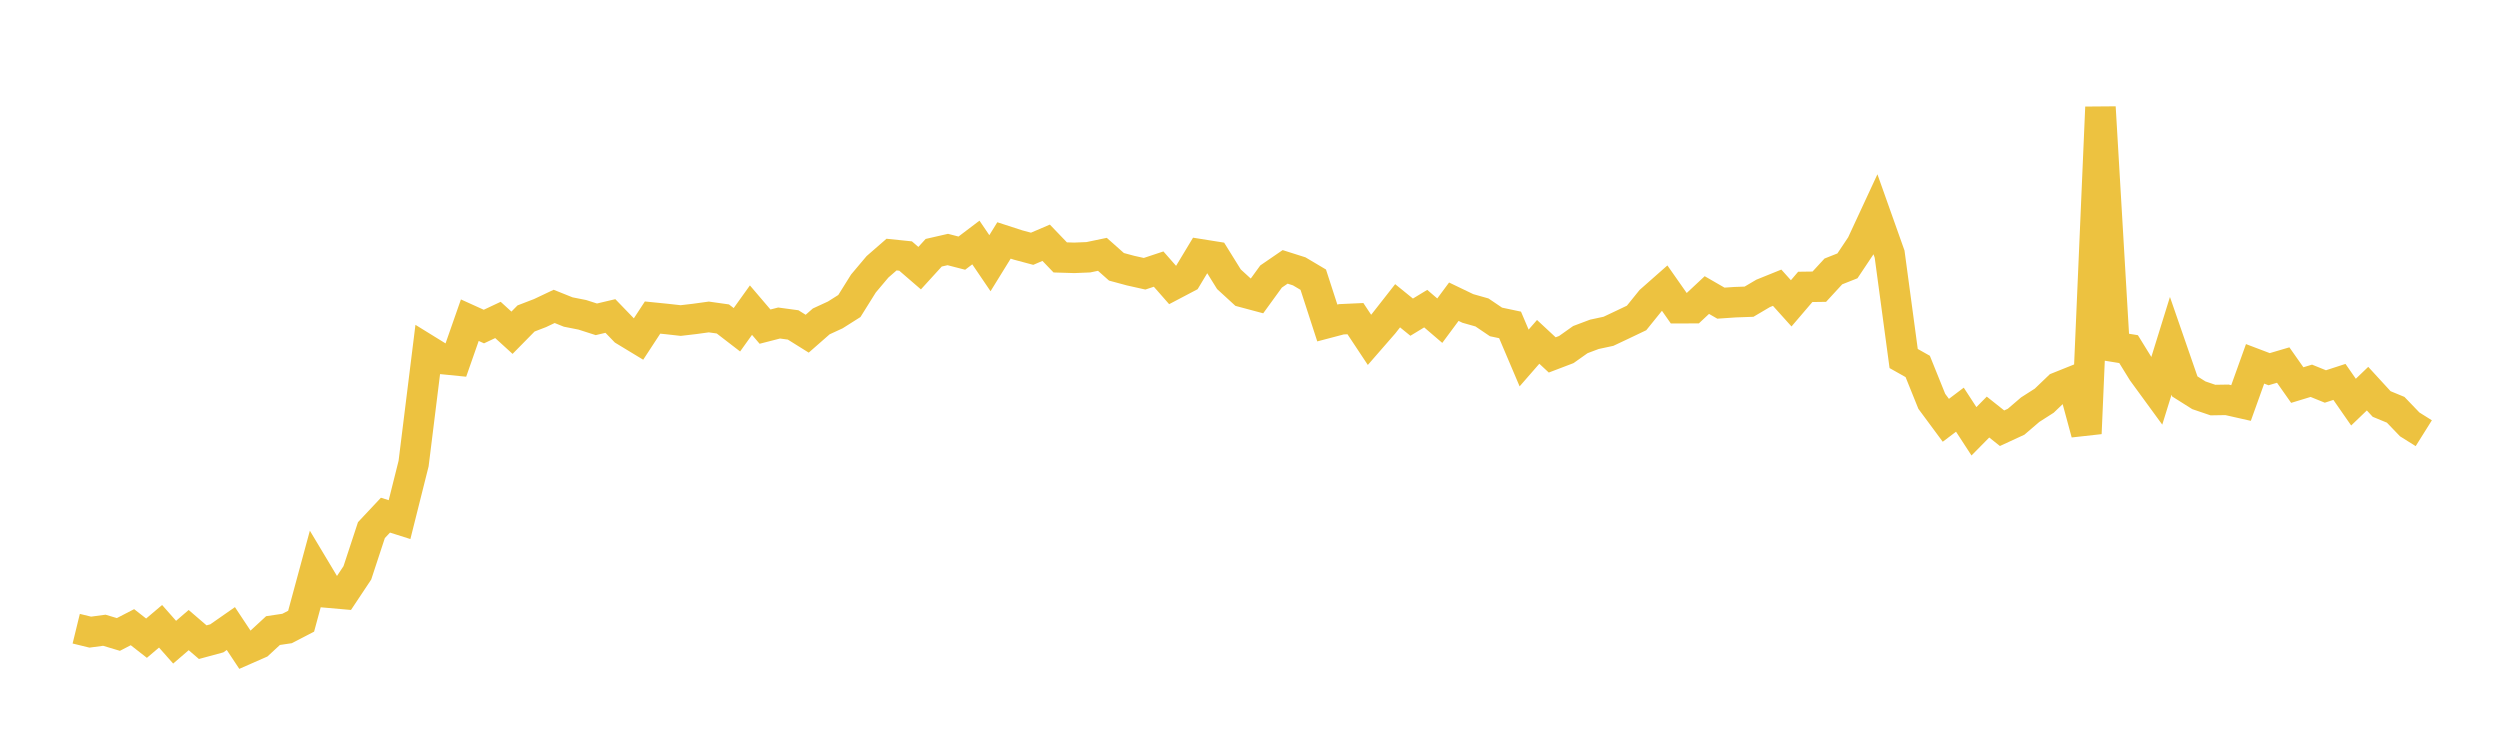 <svg width="164" height="48" xmlns="http://www.w3.org/2000/svg" xmlns:xlink="http://www.w3.org/1999/xlink"><path fill="none" stroke="rgb(237,194,64)" stroke-width="2" d="M5,41.243L5.922,41.468L6.844,41.344L7.766,41.62L8.689,41.143L9.611,41.865L10.533,41.084L11.455,42.128L12.377,41.334L13.299,42.126L14.222,41.876L15.144,41.233L16.066,42.623L16.988,42.218L17.91,41.366L18.832,41.229L19.754,40.751L20.677,37.344L21.599,38.884L22.521,38.965L23.443,37.579L24.365,34.776L25.287,33.794L26.21,34.087L27.132,30.41L28.054,22.978L28.976,23.547L29.898,23.639L30.82,21.004L31.743,21.422L32.665,20.988L33.587,21.828L34.509,20.891L35.431,20.536L36.353,20.099L37.275,20.469L38.198,20.651L39.12,20.947L40.042,20.729L40.964,21.683L41.886,22.242L42.808,20.832L43.731,20.925L44.653,21.028L45.575,20.92L46.497,20.793L47.419,20.923L48.341,21.633L49.263,20.345L50.186,21.427L51.108,21.19L52.03,21.315L52.952,21.891L53.874,21.083L54.796,20.658L55.719,20.074L56.641,18.598L57.563,17.504L58.485,16.701L59.407,16.796L60.329,17.591L61.251,16.579L62.174,16.368L63.096,16.606L64.018,15.908L64.94,17.266L65.862,15.773L66.784,16.072L67.707,16.319L68.629,15.925L69.551,16.886L70.473,16.914L71.395,16.876L72.317,16.684L73.24,17.503L74.162,17.752L75.084,17.958L76.006,17.652L76.928,18.702L77.85,18.217L78.772,16.686L79.695,16.833L80.617,18.317L81.539,19.162L82.461,19.409L83.383,18.139L84.305,17.507L85.228,17.8L86.15,18.347L87.072,21.188L87.994,20.945L88.916,20.903L89.838,22.294L90.76,21.236L91.683,20.058L92.605,20.806L93.527,20.246L94.449,21.036L95.371,19.792L96.293,20.235L97.216,20.496L98.138,21.119L99.06,21.314L99.982,23.484L100.904,22.426L101.826,23.283L102.749,22.931L103.671,22.278L104.593,21.931L105.515,21.733L106.437,21.298L107.359,20.858L108.281,19.716L109.204,18.902L110.126,20.218L111.048,20.217L111.97,19.355L112.892,19.887L113.814,19.824L114.737,19.791L115.659,19.247L116.581,18.874L117.503,19.899L118.425,18.82L119.347,18.807L120.269,17.806L121.192,17.44L122.114,16.059L123.036,14.073L123.958,16.669L124.88,23.519L125.802,24.038L126.725,26.326L127.647,27.572L128.569,26.875L129.491,28.293L130.413,27.359L131.335,28.092L132.257,27.666L133.18,26.875L134.102,26.285L135.024,25.402L135.946,25.032L136.868,28.436L137.79,7.033L138.713,22.753L139.635,22.902L140.557,24.396L141.479,25.659L142.401,22.687L143.323,25.349L144.246,25.931L145.168,26.244L146.09,26.229L147.012,26.437L147.934,23.869L148.856,24.219L149.778,23.947L150.701,25.26L151.623,24.979L152.545,25.353L153.467,25.053L154.389,26.38L155.311,25.495L156.234,26.501L157.156,26.882L158.078,27.841L159,28.419"></path></svg>